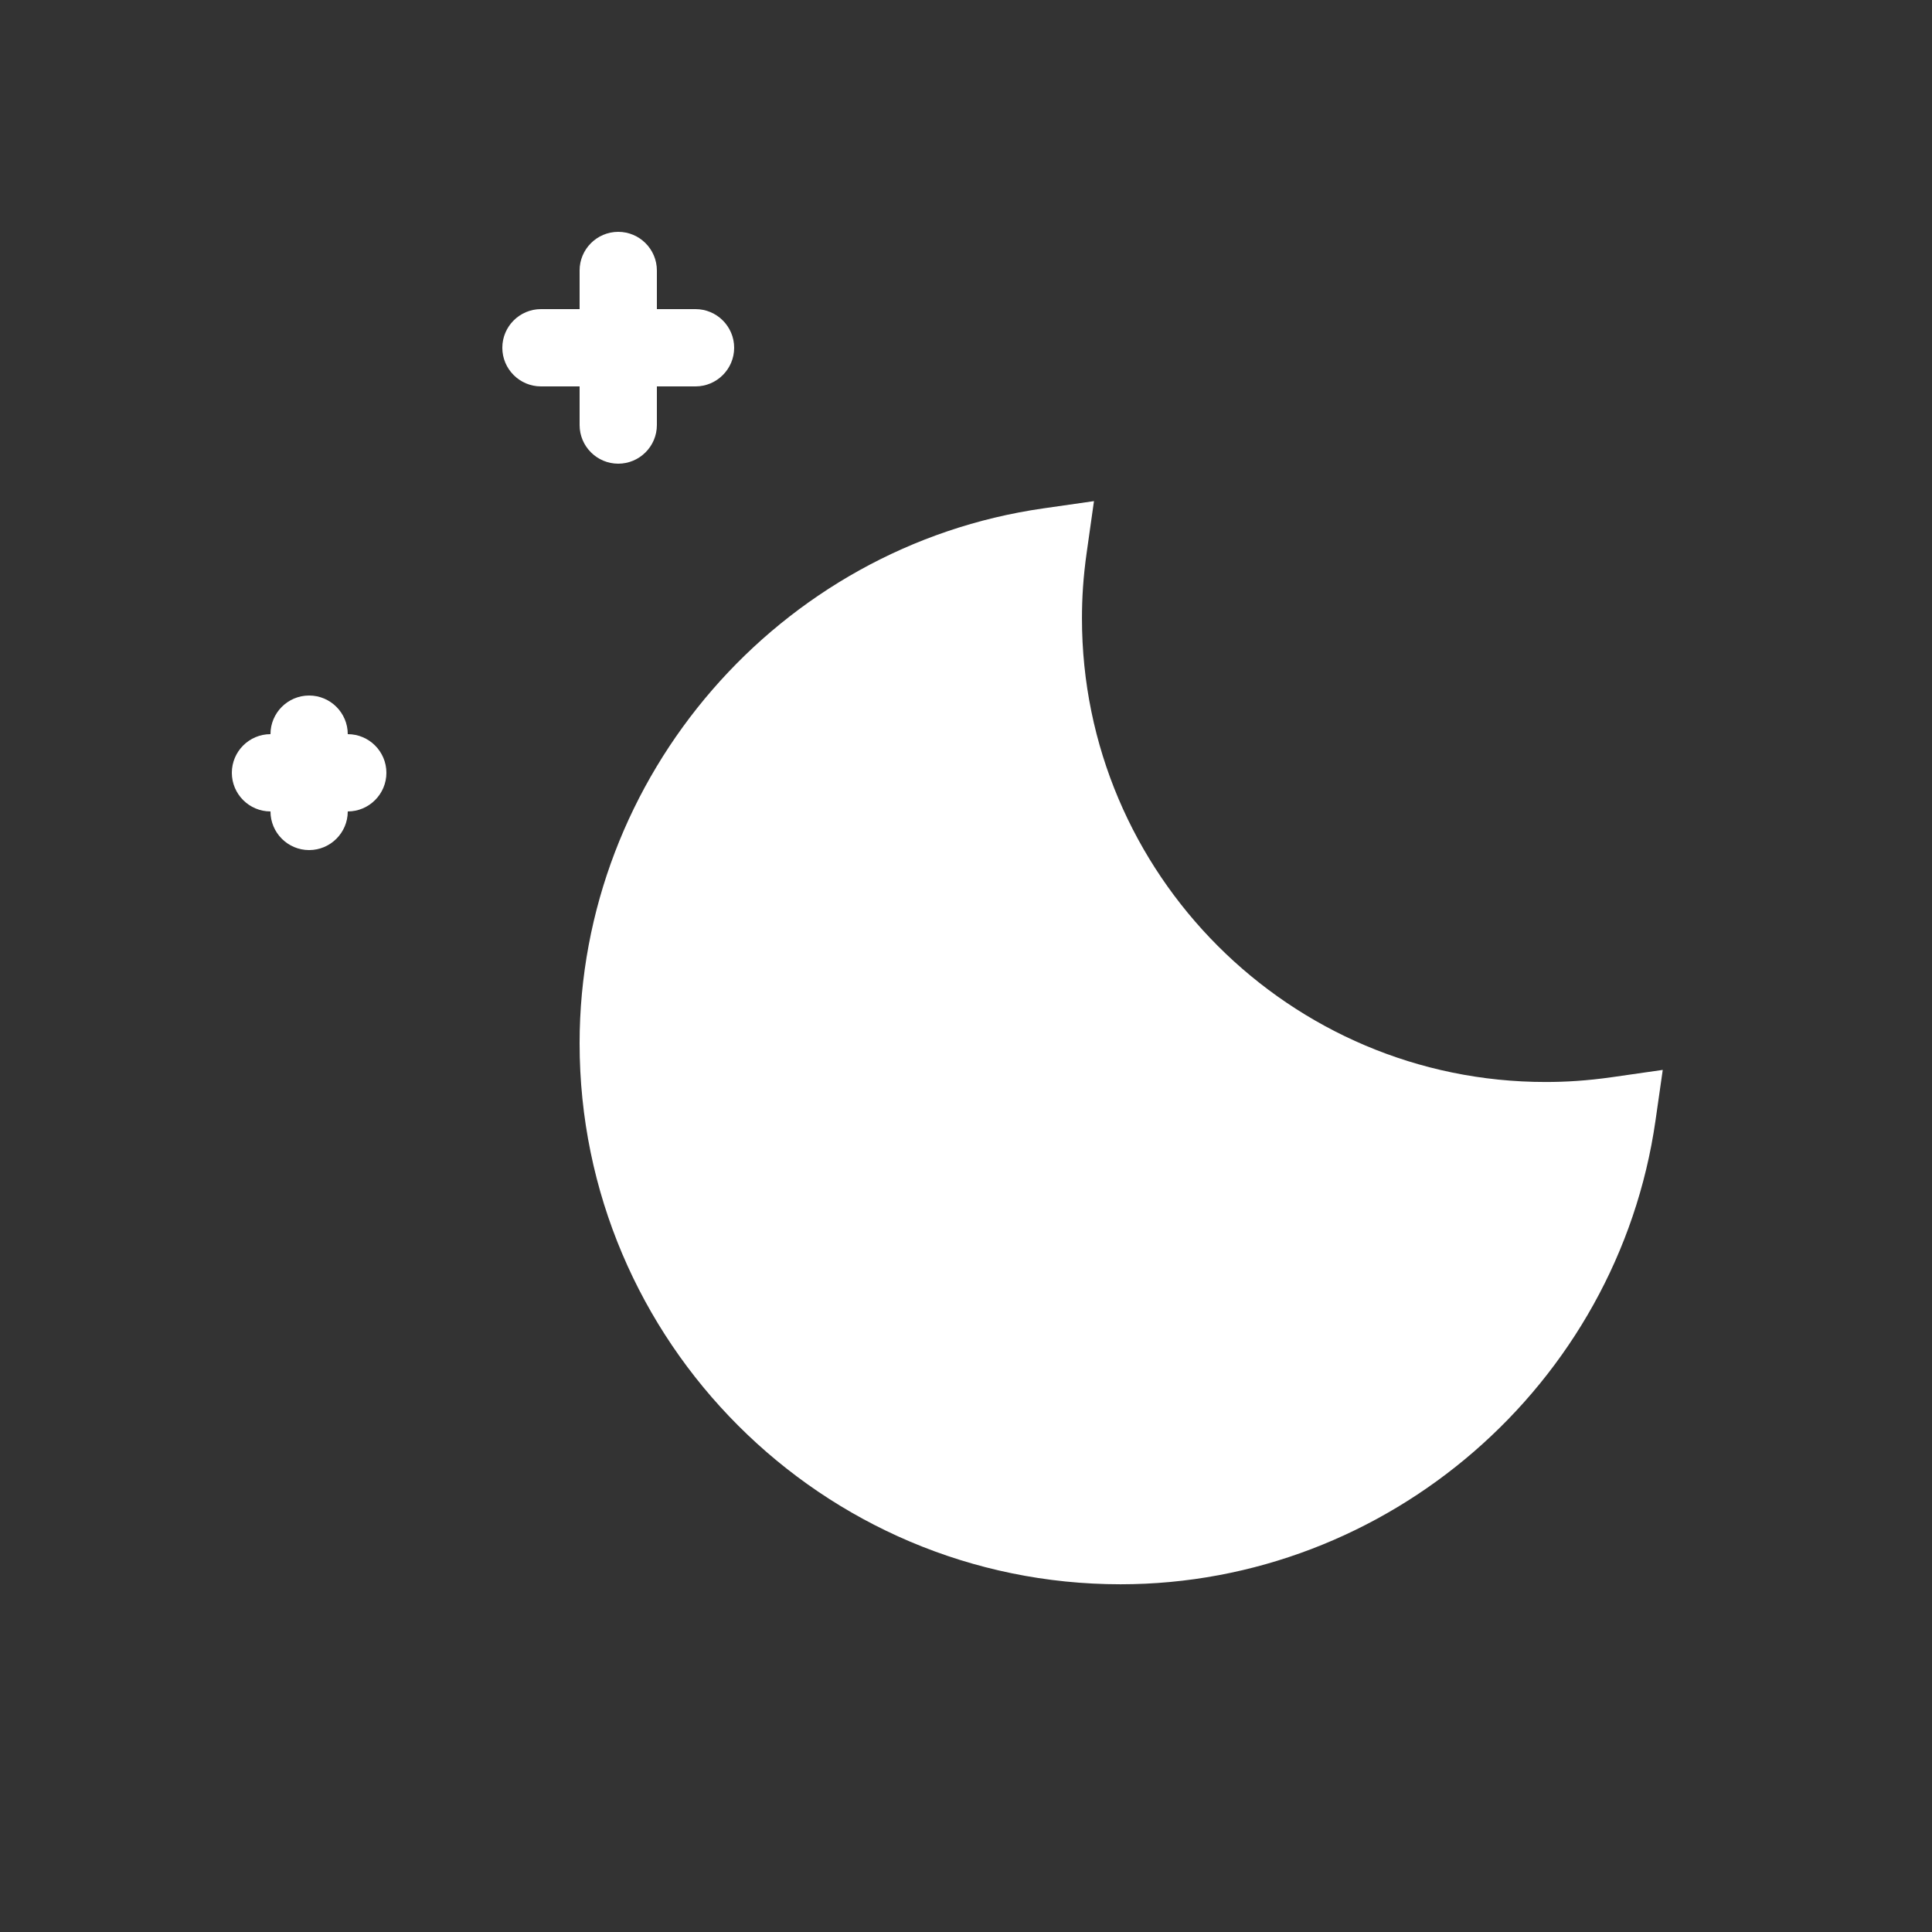 <svg xmlns="http://www.w3.org/2000/svg" xmlns:xlink="http://www.w3.org/1999/xlink" viewBox="0,0,256,256" width="250px" height="250px" fill-rule="nonzero"><rect x="0" y="0" width="256" height="256" fill="#333333" stroke="none"/><g fill="#ffffff" fill-rule="nonzero" stroke="none" stroke-width="1" stroke-linecap="butt" stroke-linejoin="miter" stroke-miterlimit="10" stroke-dasharray="" stroke-dashoffset="0" font-family="none" font-weight="none" font-size="none" text-anchor="none" style="mix-blend-mode: normal"><g transform="scale(5.12,5.12)"><path d="M16,6c-0.551,0 -1,0.449 -1,1v1h-1c-0.551,0 -1,0.449 -1,1c0,0.551 0.449,1 1,1h1v1c0,0.551 0.449,1 1,1c0.551,0 1,-0.449 1,-1v-1h1c0.551,0 1,-0.449 1,-1c0,-0.551 -0.449,-1 -1,-1h-1v-1c0,-0.551 -0.449,-1 -1,-1zM28.312,12.969l-1.312,0.188c-6.844,0.98 -12,6.93 -12,13.844c0,7.719 6.281,14 14,14c6.91,0 12.863,-5.156 13.844,-12l0.188,-1.312l-1.312,0.188c-0.66,0.094 -1.207,0.125 -1.719,0.125c-6.617,0 -12,-5.383 -12,-12c0,-0.512 0.031,-1.062 0.125,-1.719zM8,18c-0.551,0 -1,0.449 -1,1c-0.551,0 -1,0.449 -1,1c0,0.551 0.449,1 1,1c0,0.551 0.449,1 1,1c0.551,0 1,-0.449 1,-1c0.551,0 1,-0.449 1,-1c0,-0.551 -0.449,-1 -1,-1c0,-0.551 -0.449,-1 -1,-1z"></path></g></g></svg>